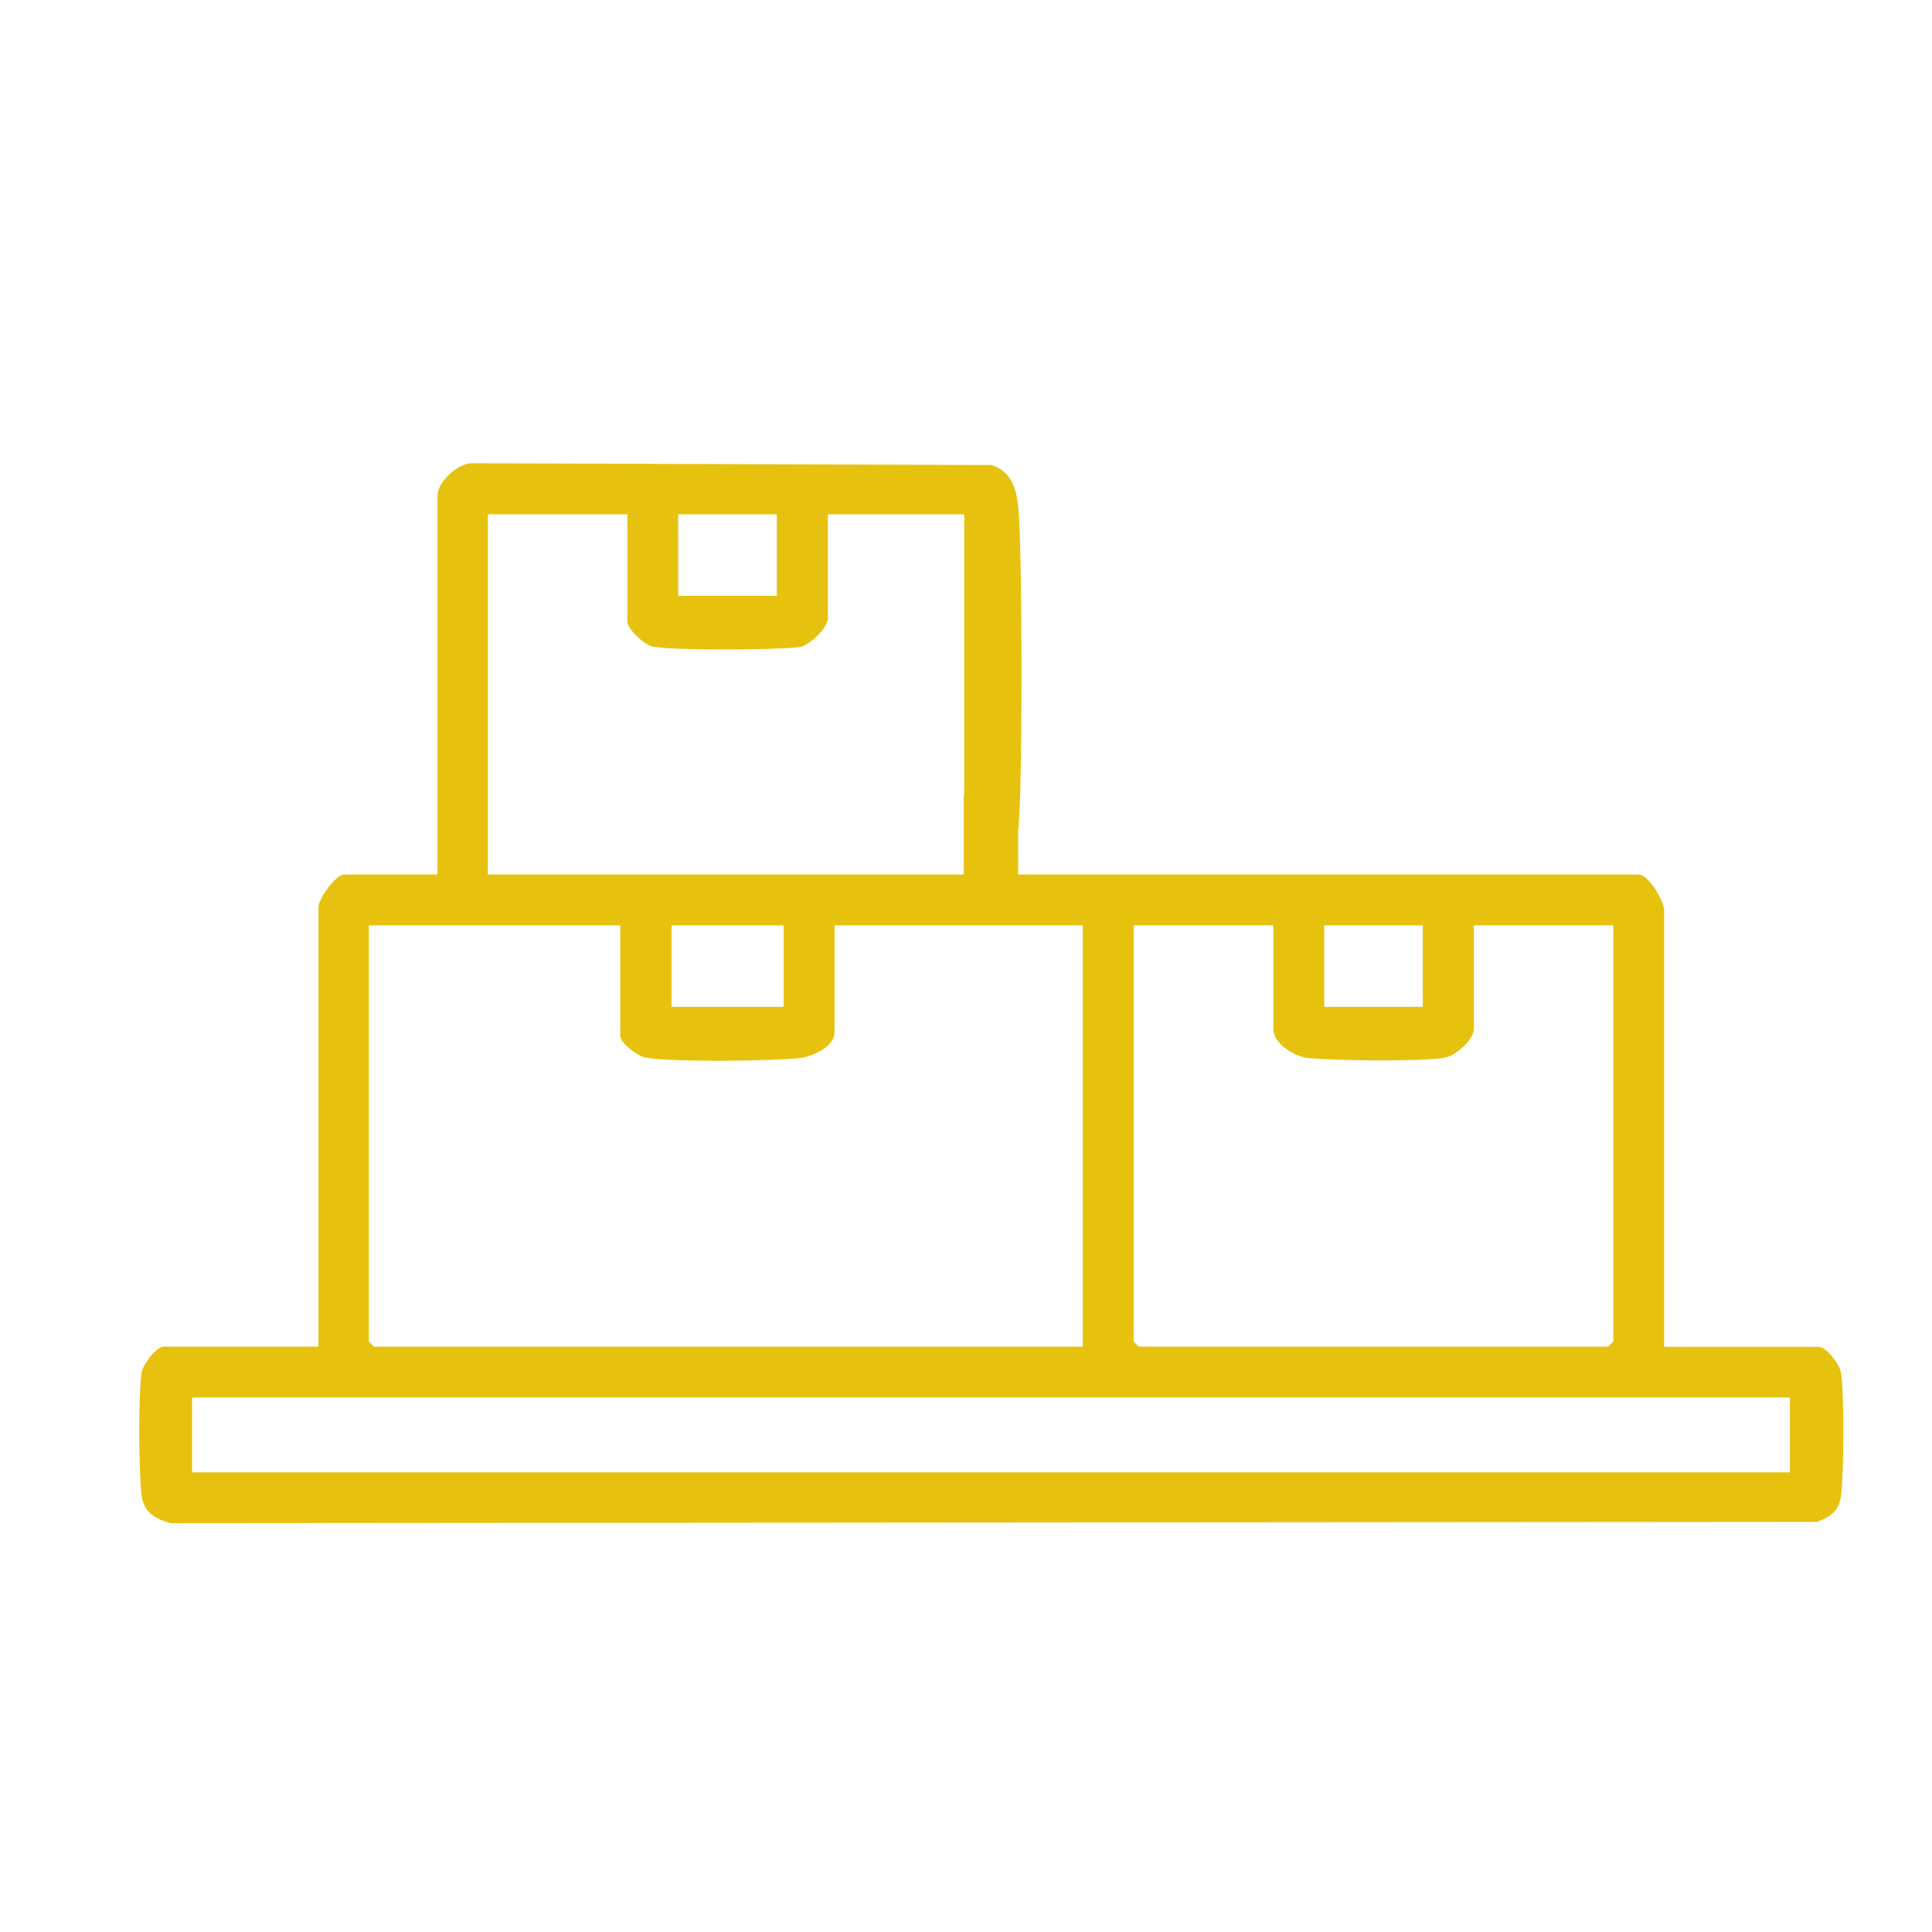 <svg xmlns="http://www.w3.org/2000/svg" id="Capa_1" viewBox="0 0 87 87"><defs><style>      .st0 {        fill: #e6c20f;      }    </style></defs><path class="st0" d="M43.4,23.16h-6.12v4.67c0,.44-.81,1.24-1.29,1.31-1.02.13-5.64.16-6.58-.02-.4-.07-1.16-.79-1.16-1.14v-4.82h-6.28v16.22h21.43v-3.44c0-1.56,2.45-1.56,2.45,0v3.44h27.94c.45,0,1.15,1.2,1.15,1.61v19.66h6.97c.33,0,.93.78.99,1.16.16,1.01.13,4.45.01,5.5-.08.72-.45.97-1.07,1.22l-74.16.06c-.72-.2-1.22-.49-1.31-1.29-.12-1.06-.15-4.49.01-5.5.06-.37.66-1.16.99-1.16h6.97v-19.81c0-.34.78-1.45,1.15-1.45h4.21v-17.06c0-.62.93-1.49,1.6-1.46l23.35.08c.87.28,1.11,1.01,1.2,1.86.19,1.69.21,12.89,0,14.56-.26,2.1-2.43,1.5-2.43.17v-14.37ZM34.98,23.16h-4.44v3.67h4.44v-3.67ZM27.94,41.67h-11.33v18.74l.23.23h31.92v-18.97h-11.18v4.82c0,.66-1.02,1.1-1.6,1.16-1.4.13-5.57.19-6.89-.02-.37-.06-1.16-.66-1.16-.99v-4.97ZM35.29,41.67h-5.05v3.67h5.05v-3.67ZM57.33,41.67h-6.28v18.74l.23.23h21.13c.46,0,.9,1.5.16,1.99-.1.07-.7.3-.77.3H8.65v3.37h71.95v-3.37h-11.4c-.07,0-.67-.23-.77-.3-.74-.49-.3-1.99.16-1.99h3.83l.23-.23v-18.74h-6.28v4.67c0,.46-.82,1.21-1.31,1.29-1.19.19-4.84.13-6.12.02-.64-.06-1.6-.64-1.6-1.31v-4.67ZM64.07,41.67h-4.44v3.67h4.44v-3.67Z"></path></svg>